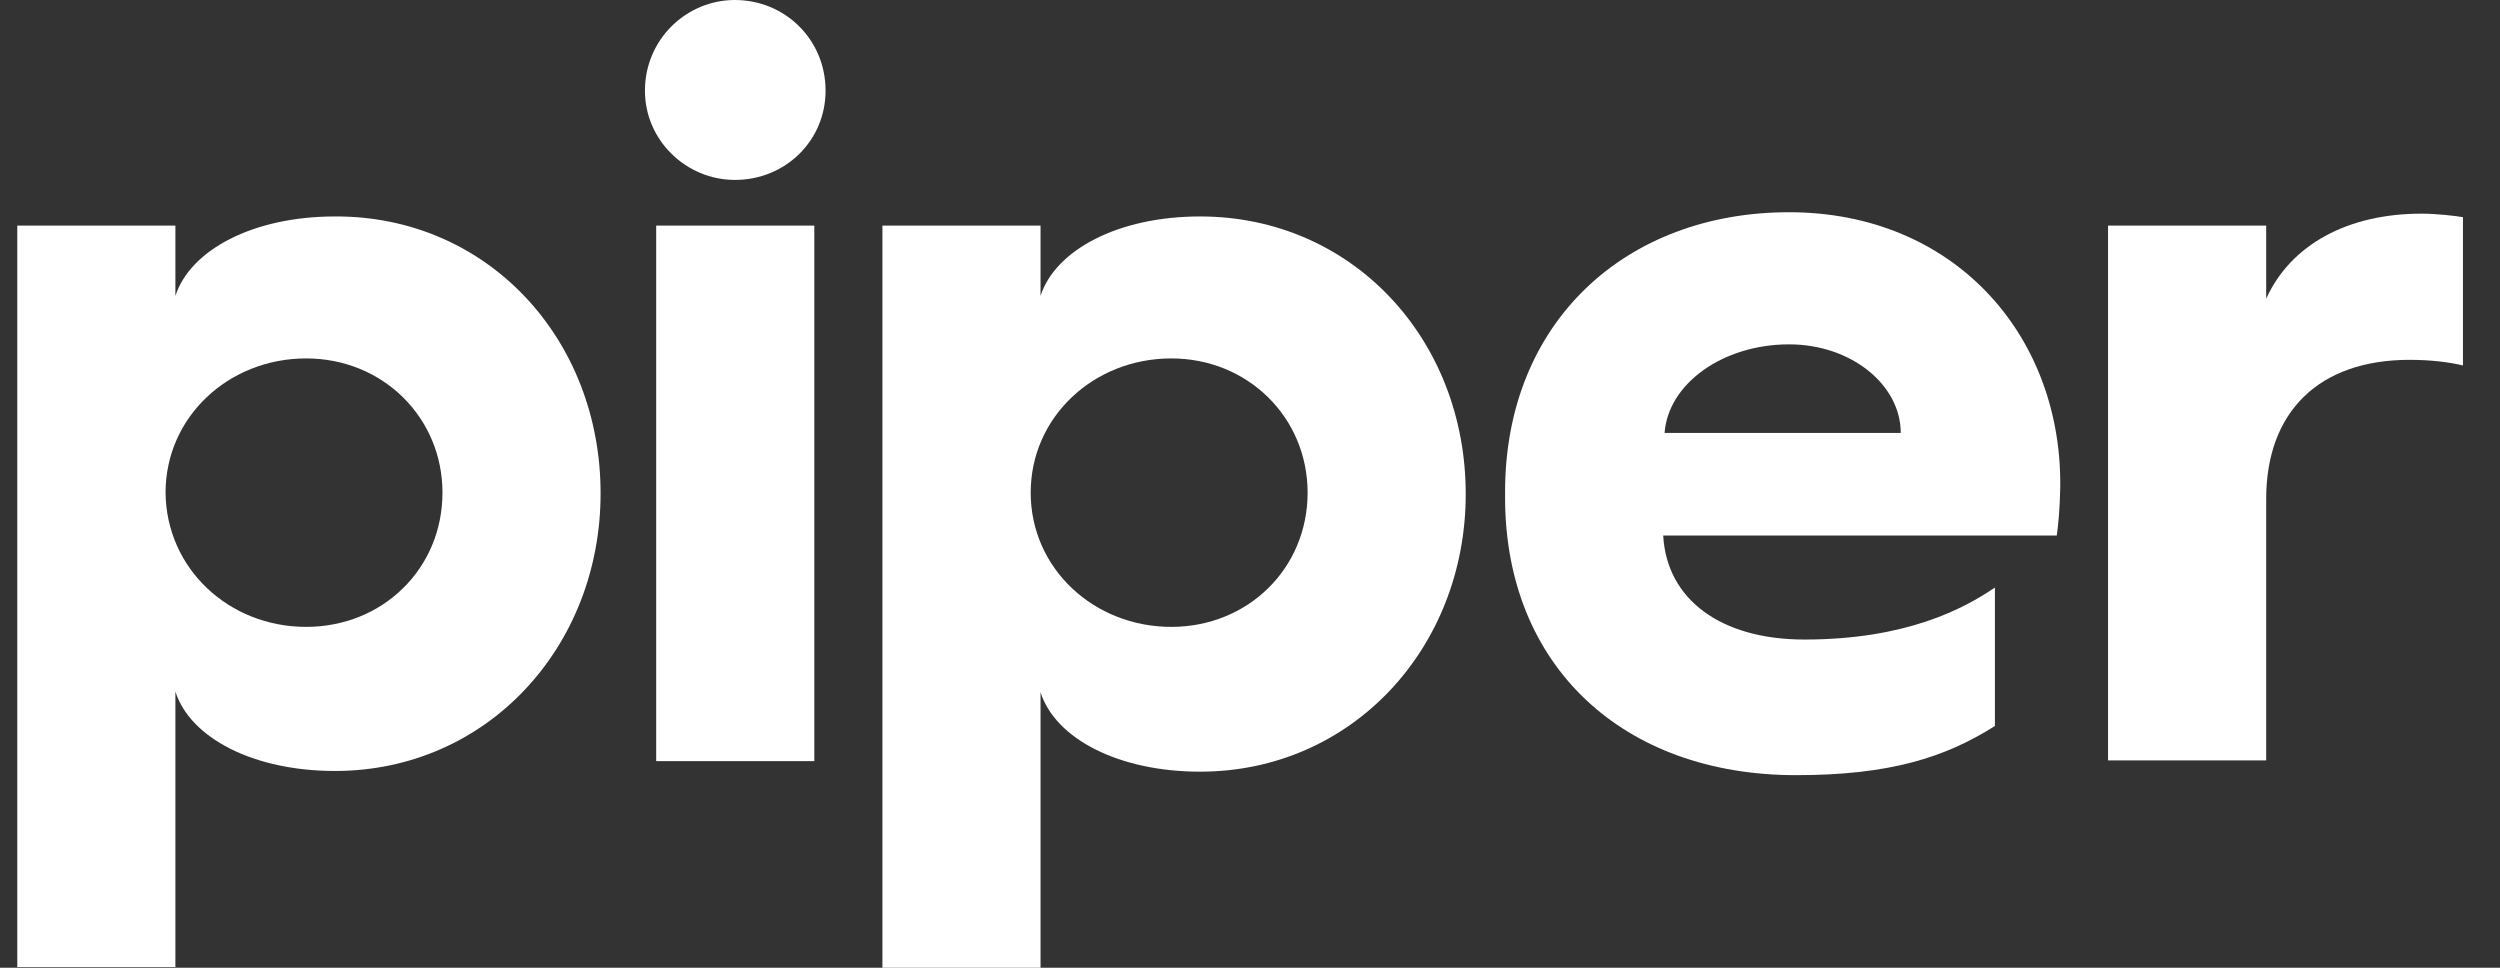 <?xml version="1.0" encoding="UTF-8"?>
<svg xmlns="http://www.w3.org/2000/svg" width="93" height="36" viewBox="0 0 93 36" fill="none">
  <rect x="0" y="0" width="93" height="36" fill="#333333" stroke="none"/>
  <path d="M0.643 8.392H6.525V11.007C7.074 9.307 9.401 8.052 12.46 8.052C18.107 8.026 22.342 12.575 22.342 18.353C22.342 24.078 18.107 28.68 12.46 28.68C9.427 28.68 7.074 27.451 6.525 25.726V35.974H0.643V8.392ZM11.388 23.32C14.238 23.32 16.46 21.15 16.46 18.327C16.46 15.53 14.238 13.333 11.388 13.333C8.512 13.333 6.159 15.503 6.159 18.327C6.185 21.15 8.512 23.32 11.388 23.32Z" fill="white"></path>
  <path d="M23.992 3.373C23.992 1.464 25.534 0 27.338 0C29.194 0 30.711 1.464 30.711 3.373C30.711 5.229 29.221 6.693 27.338 6.693C25.534 6.693 23.992 5.229 23.992 3.373ZM24.41 8.392H30.292V28.314H24.41V8.392Z" fill="white"></path>
  <path d="M32.826 8.392H38.708V11.007C39.257 9.307 41.584 8.052 44.643 8.052C50.29 8.052 54.525 12.601 54.525 18.379C54.525 24.105 50.29 28.706 44.643 28.706C41.61 28.706 39.257 27.477 38.708 25.752V36H32.826V8.392ZM43.571 23.32C46.42 23.32 48.643 21.15 48.643 18.327C48.643 15.529 46.42 13.333 43.571 13.333C40.695 13.333 38.342 15.503 38.342 18.327C38.342 21.15 40.695 23.32 43.571 23.32Z" fill="white"></path>
  <path d="M55.989 18.3C55.989 11.973 60.486 7.895 66.551 7.895C72.642 7.895 76.642 12.392 76.642 17.986C76.642 17.986 76.642 19.006 76.512 19.921H61.871C62.002 22.3 64.015 23.791 67.126 23.791C70.917 23.791 73.061 22.64 74.211 21.856V27.006C72.355 28.183 70.289 28.836 66.812 28.836C60.355 28.836 55.989 24.758 55.989 18.509V18.3ZM70.708 16.104C70.708 14.326 68.878 12.81 66.551 12.81C64.093 12.81 62.054 14.274 61.923 16.104H70.708Z" fill="white"></path>
  <path d="M78.393 8.392H84.302V11.111C85.217 9.098 87.335 7.948 90.08 7.948C90.629 7.948 91.308 8.026 91.622 8.078V13.595C91.073 13.464 90.393 13.386 89.635 13.386C86.263 13.386 84.302 15.32 84.302 18.562V28.288H78.419V8.392H78.393Z" fill="white"></path>
</svg>

